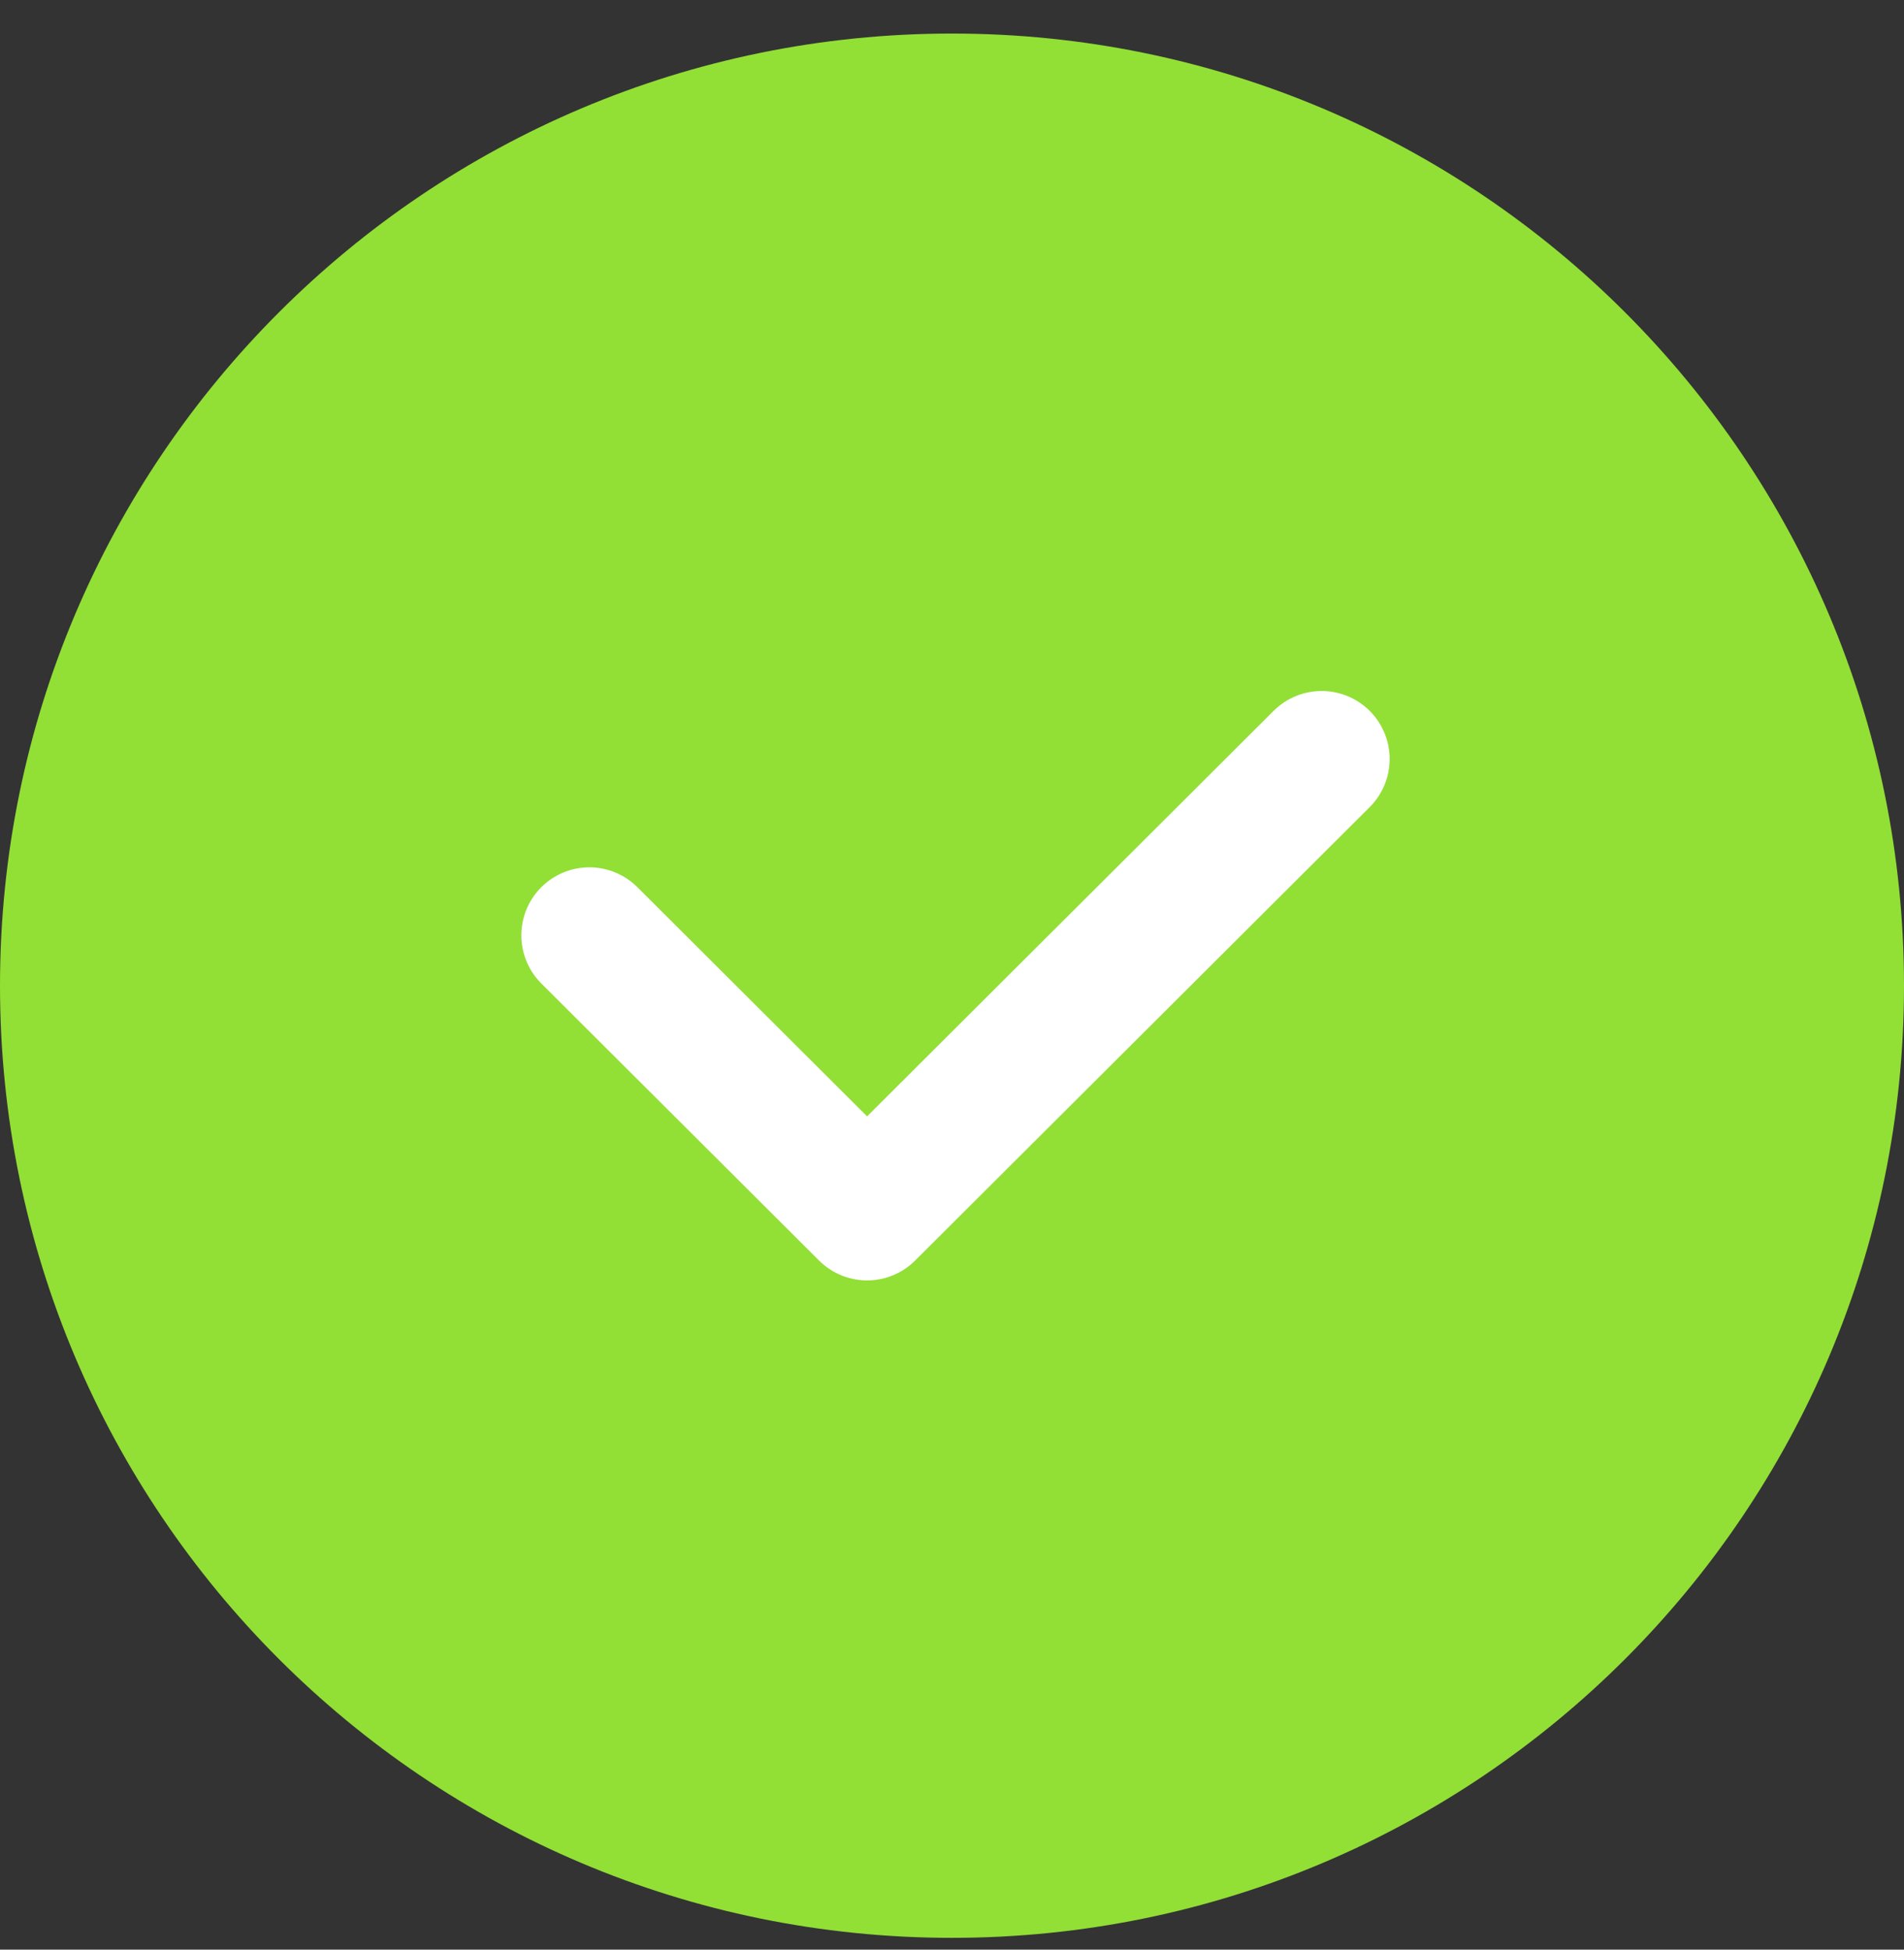 <svg width="42" height="43" viewBox="0 0 42 43" fill="none" xmlns="http://www.w3.org/2000/svg">
<rect x="0" y="0" width="42" height="43" fill="#333333" stroke="none"/>
<g id="check.svg" clip-path="url(#clip0_73_469)">
<path id="Vector" d="M21 42.74C32.598 42.74 42 33.338 42 21.74C42 10.142 32.598 0.74 21 0.74C9.402 0.74 0 10.142 0 21.74C0 33.338 9.402 42.74 21 42.74Z" fill="#92DF36"/>
<path id="Vector_2" d="M13 20.629L19.127 26.74L29.154 16.74" stroke="white" stroke-width="3" stroke-linecap="round" stroke-linejoin="round"/>
</g>
<defs>
<clipPath id="clip0_73_469">
<rect width="42" height="42" fill="white" transform="translate(0 0.74)"/>
</clipPath>
</defs>
</svg>
